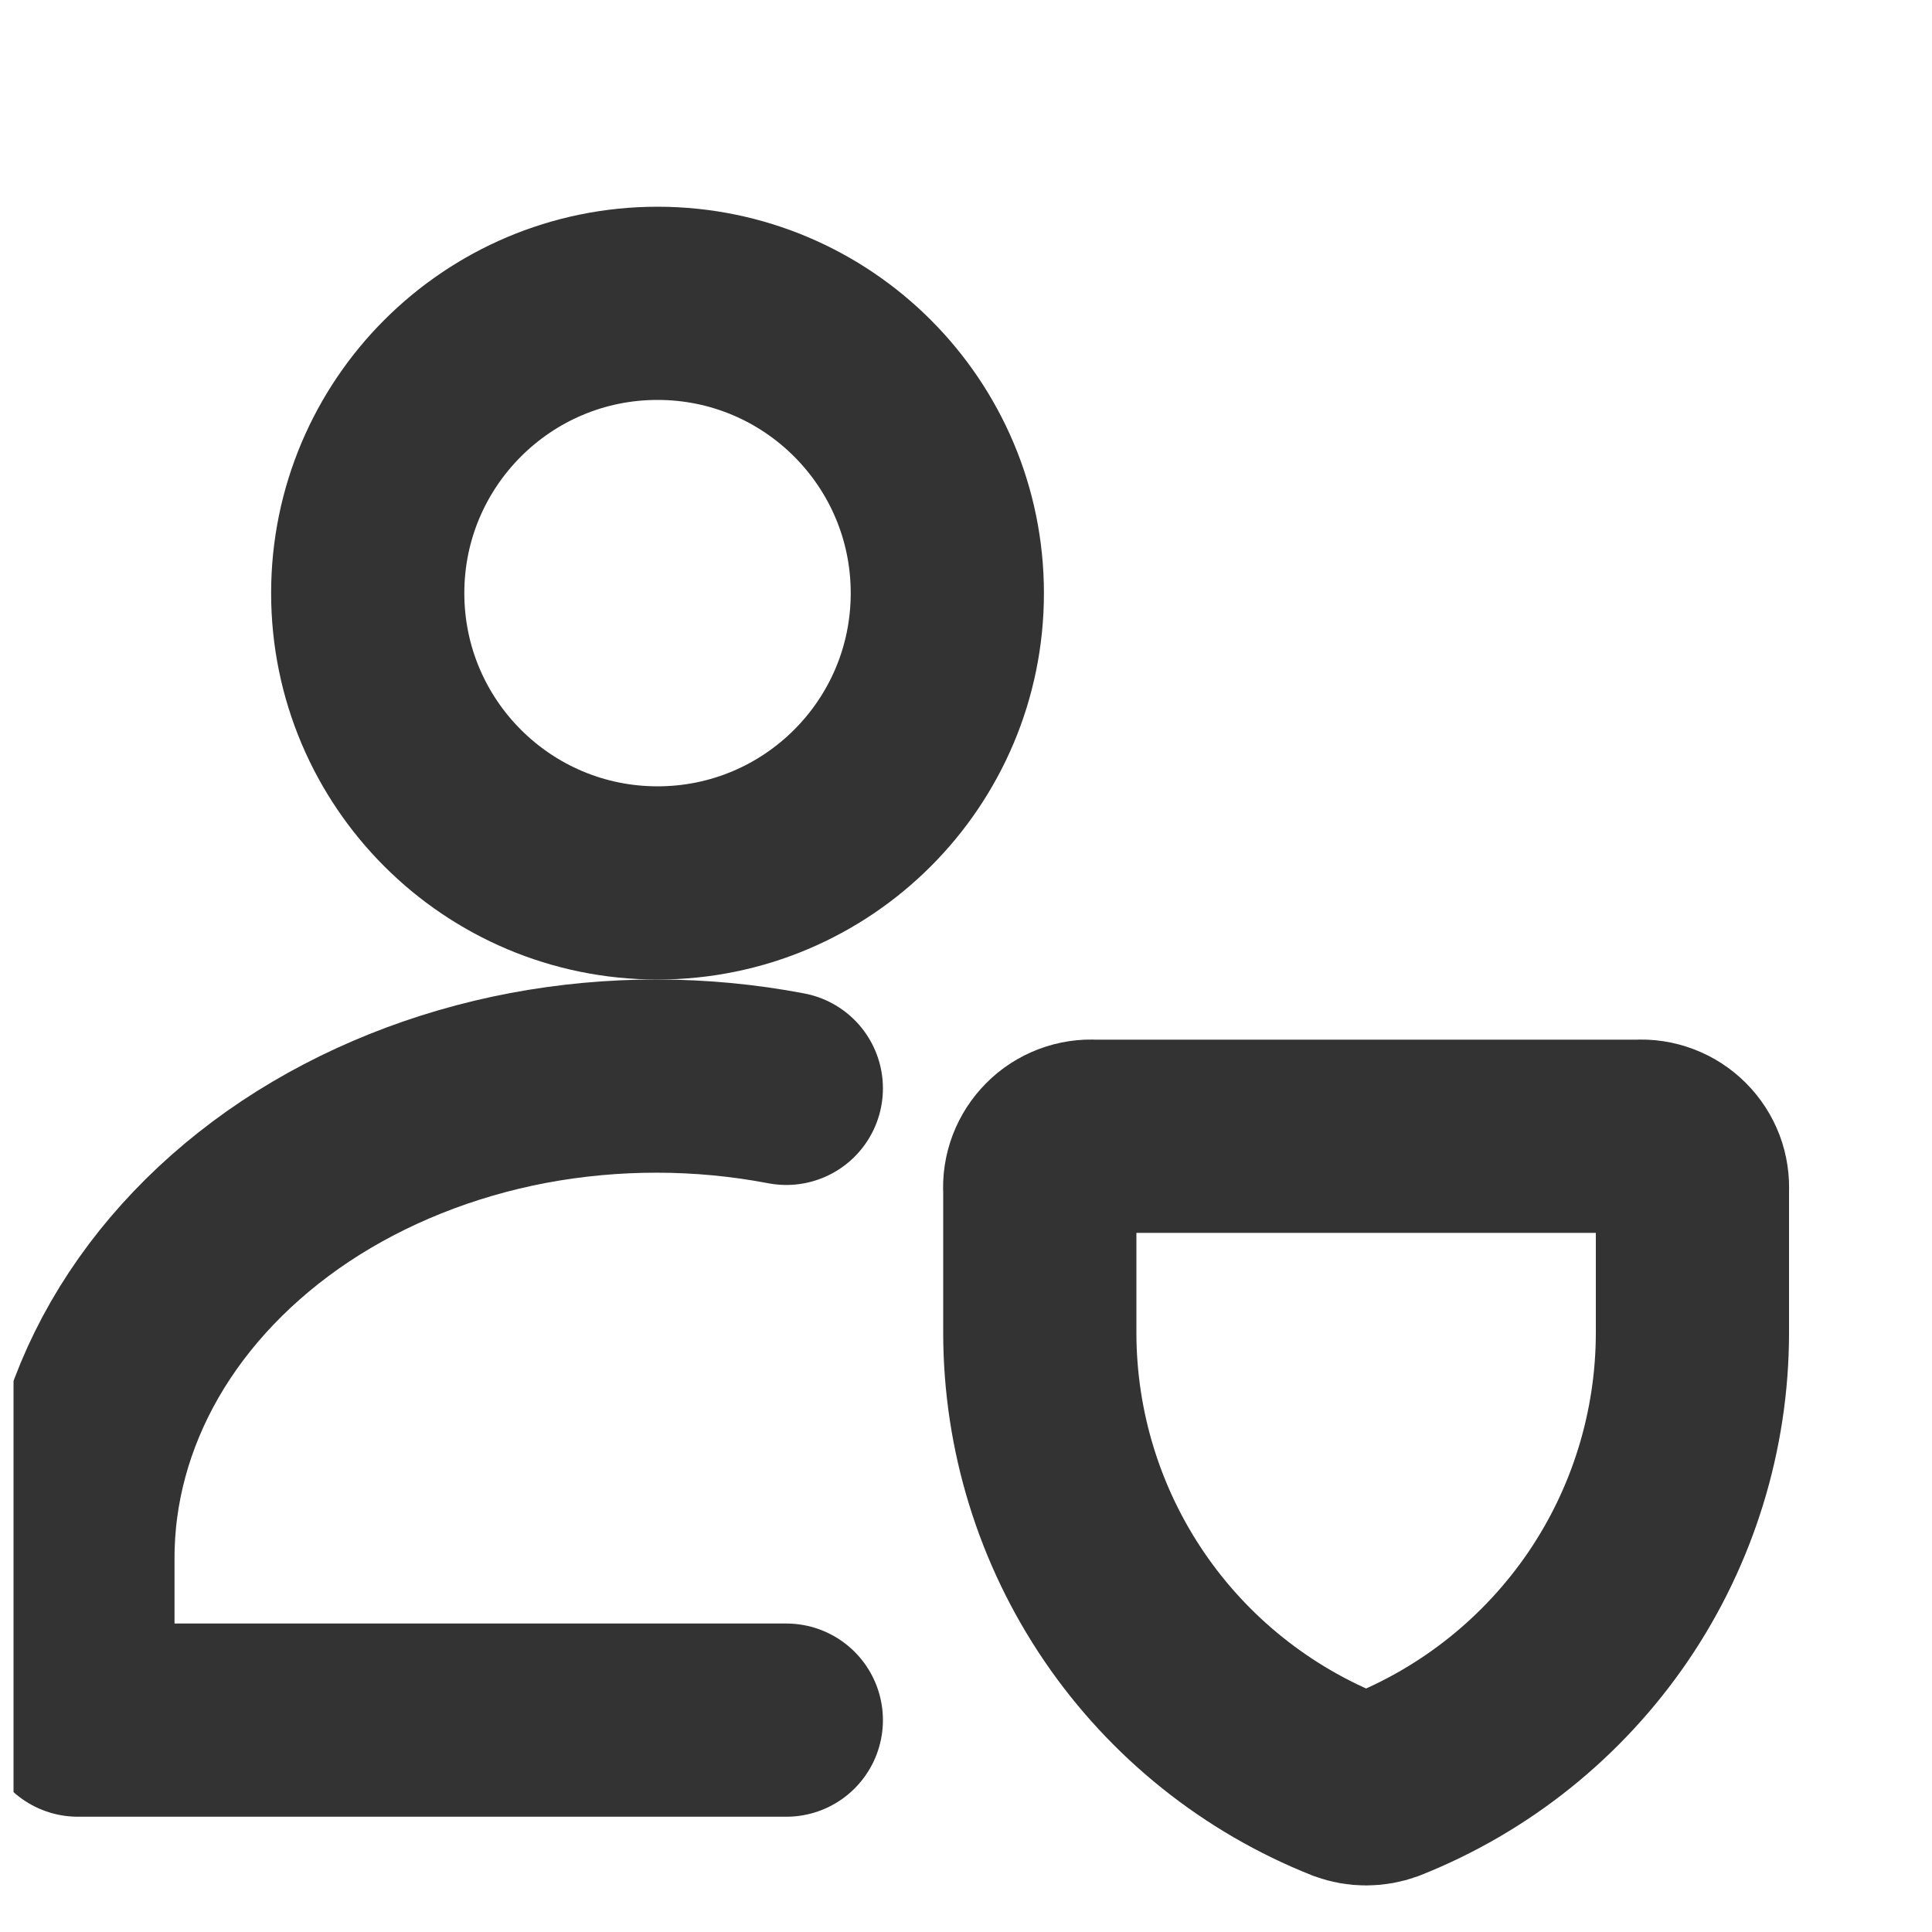 <svg width="15" height="15" viewBox="0 0 15 15" fill="none" xmlns="http://www.w3.org/2000/svg">
<g clip-path="url(#clip0_1090_56749)">
<path d="M5.105 6.855C6.348 6.855 7.355 5.848 7.355 4.605C7.355 3.363 6.348 2.355 5.105 2.355C3.863 2.355 2.855 3.363 2.855 4.605C2.855 5.848 3.863 6.855 5.105 6.855Z" stroke="#333333" stroke-width="1.5" stroke-linecap="round" stroke-linejoin="round"/>
<path d="M6.105 8.45C5.446 8.324 4.761 8.323 4.101 8.447C3.441 8.572 2.823 8.82 2.294 9.171C1.766 9.523 1.339 9.969 1.046 10.478C0.754 10.986 0.603 11.543 0.605 12.106V13.355H6.105" stroke="#333333" stroke-width="1.5" stroke-linecap="round" stroke-linejoin="round"/>
<path d="M10.75 13.863C10.657 13.897 10.556 13.897 10.463 13.863C9.759 13.584 9.154 13.1 8.728 12.474C8.302 11.848 8.074 11.108 8.073 10.351V9.244C8.069 9.188 8.078 9.131 8.098 9.078C8.118 9.026 8.149 8.978 8.189 8.938C8.228 8.898 8.277 8.867 8.329 8.847C8.382 8.827 8.439 8.818 8.495 8.822H12.717C12.774 8.818 12.83 8.827 12.883 8.847C12.936 8.867 12.984 8.898 13.024 8.938C13.064 8.978 13.095 9.026 13.115 9.078C13.135 9.131 13.143 9.188 13.14 9.244V10.351C13.139 11.108 12.911 11.848 12.485 12.474C12.058 13.1 11.454 13.584 10.75 13.863V13.863Z" stroke="#333333" stroke-width="1.5" stroke-linecap="round" stroke-linejoin="round"/>
</g>
<defs>
<clipPath id="clip0_1090_56749">
<rect width="14" height="14" fill="white" transform="translate(0.105 0.855)"/>
</clipPath>
</defs>
</svg>
